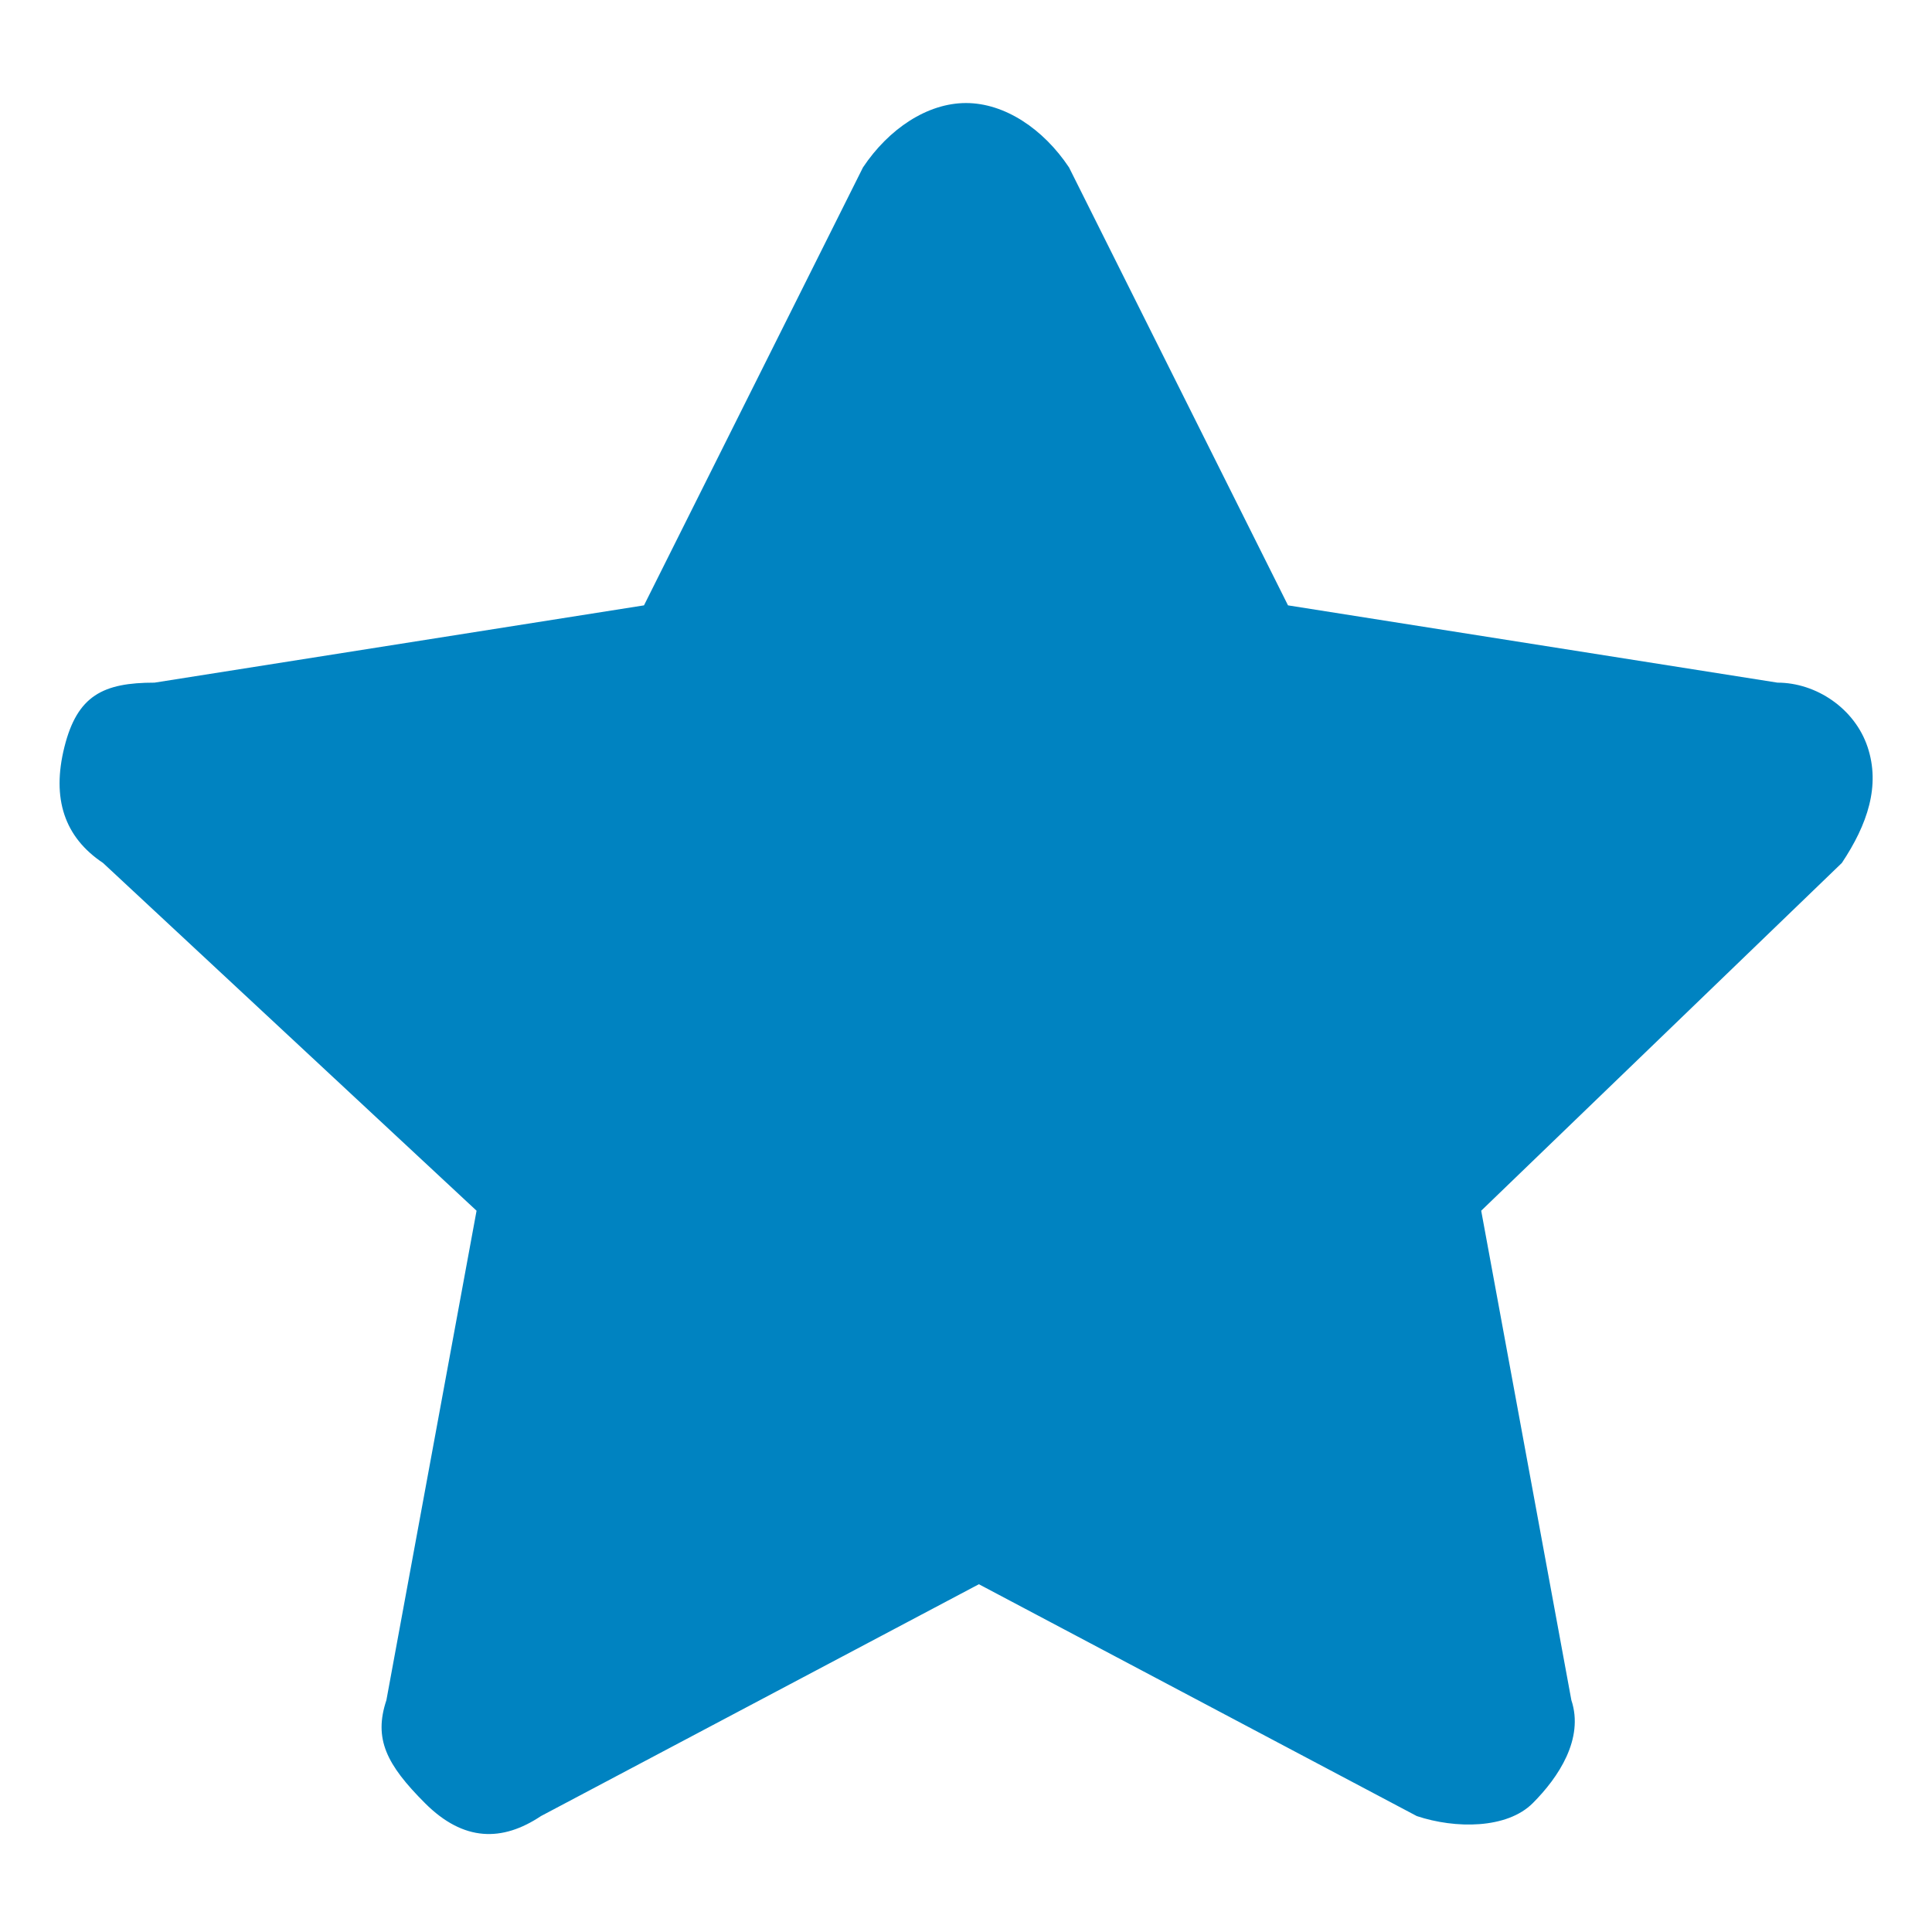 <?xml version="1.0" encoding="utf-8"?>
<!-- Generator: Adobe Illustrator 25.4.1, SVG Export Plug-In . SVG Version: 6.00 Build 0)  -->
<svg version="1.1" id="Layer_1" xmlns="http://www.w3.org/2000/svg" xmlns:xlink="http://www.w3.org/1999/xlink" x="0px" y="0px"
	 viewBox="0 0 15 15" style="enable-background:new 0 0 15 15;" xml:space="preserve">
<style type="text/css">
	.st0{fill:#0083C1;}
</style>
<g>
	<path class="st0" d="M6.7,1.3C6.9,1,7.2,0.8,7.5,0.8S8.1,1,8.3,1.3L10,4.7l3.8,0.6c0.3,0,0.6,0.2,0.7,0.5c0.1,0.3,0,0.6-0.2,0.9
		l-2.8,2.7l0.7,3.8c0.1,0.3-0.1,0.6-0.3,0.8s-0.6,0.2-0.9,0.1l-3.4-1.8l-3.4,1.8c-0.3,0.2-0.6,0.2-0.9-0.1S2.9,13.5,3,13.2l0.7-3.8
		L0.8,6.7C0.5,6.5,0.4,6.2,0.5,5.8s0.3-0.5,0.7-0.5L5,4.7L6.7,1.3z"/>
</g>
</svg>
